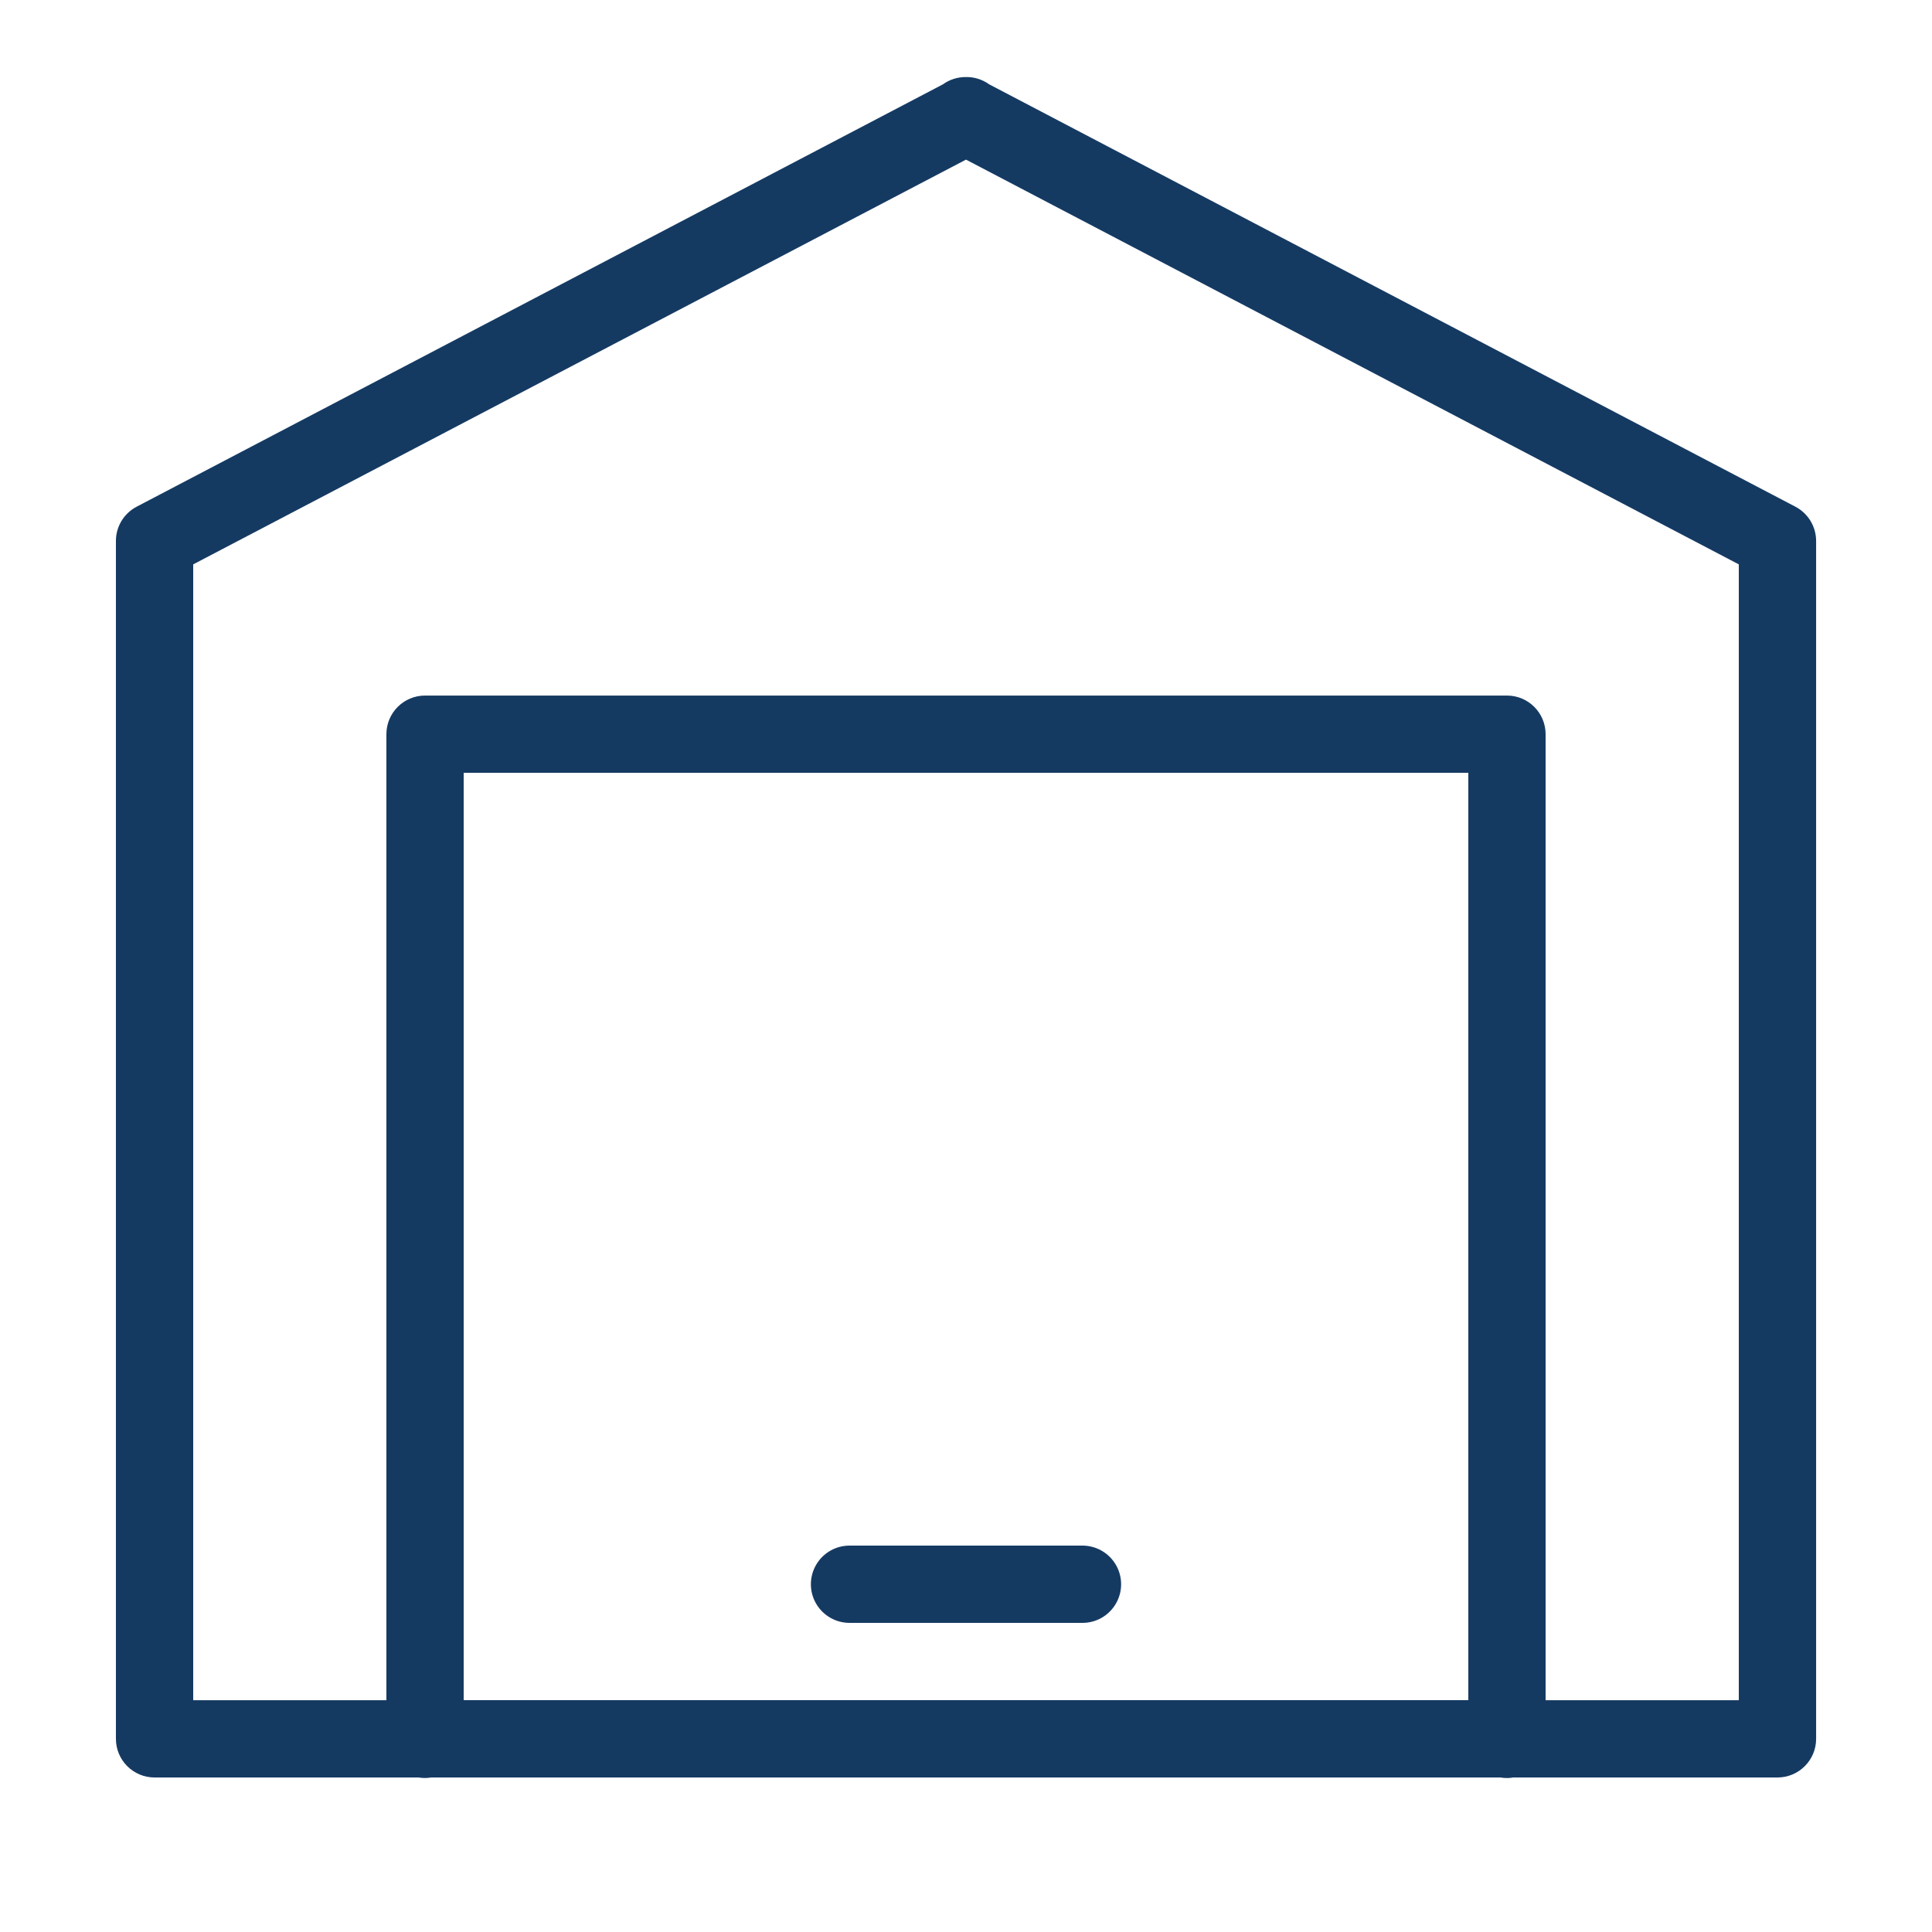 <svg xmlns="http://www.w3.org/2000/svg" xmlns:xlink="http://www.w3.org/1999/xlink" viewBox="0,0,256,256" width="500px" height="500px" fill-rule="nonzero"><g fill="#153a62" fill-rule="nonzero" stroke="none" stroke-width="1" stroke-linecap="butt" stroke-linejoin="miter" stroke-miterlimit="10" stroke-dasharray="" stroke-dashoffset="0" font-family="none" font-weight="none" font-size="none" text-anchor="none" style="mix-blend-mode: normal"><g transform="scale(5.12,5.12)"><path d="M24.984,1.994c-0.208,0.001 -0.411,0.066 -0.58,0.188l-20.869,10.932c-0.329,0.173 -0.536,0.515 -0.535,0.887v31c0,0.552 0.448,1 1,1h6.832c0.108,0.018 0.218,0.018 0.326,0h27.674c0.033,0.006 0.066,0.009 0.1,0.012c0.033,0.002 0.066,0.003 0.1,0.002c0.043,-0.002 0.085,-0.006 0.127,-0.014h6.842c0.552,-0 1,-0.448 1,-1v-31c0,-0.372 -0.206,-0.714 -0.535,-0.887l-20.867,-10.932c-0.178,-0.128 -0.393,-0.194 -0.611,-0.188c-0.001,0 -0.001,0 -0.002,0zM25,4.131l20,10.475v29.395h-5v-25c-0,-0.552 -0.448,-1 -1,-1h-28c-0.552,0 -1,0.448 -1,1v25h-5v-29.395zM12,20h26v24h-26zM22,40c-0.361,-0.005 -0.696,0.184 -0.878,0.496c-0.182,0.311 -0.182,0.697 0,1.008c0.182,0.311 0.517,0.501 0.878,0.496h6c0.361,0.005 0.696,-0.184 0.878,-0.496c0.182,-0.311 0.182,-0.697 0,-1.008c-0.182,-0.311 -0.517,-0.501 -0.878,-0.496z"></path></g></g></svg>